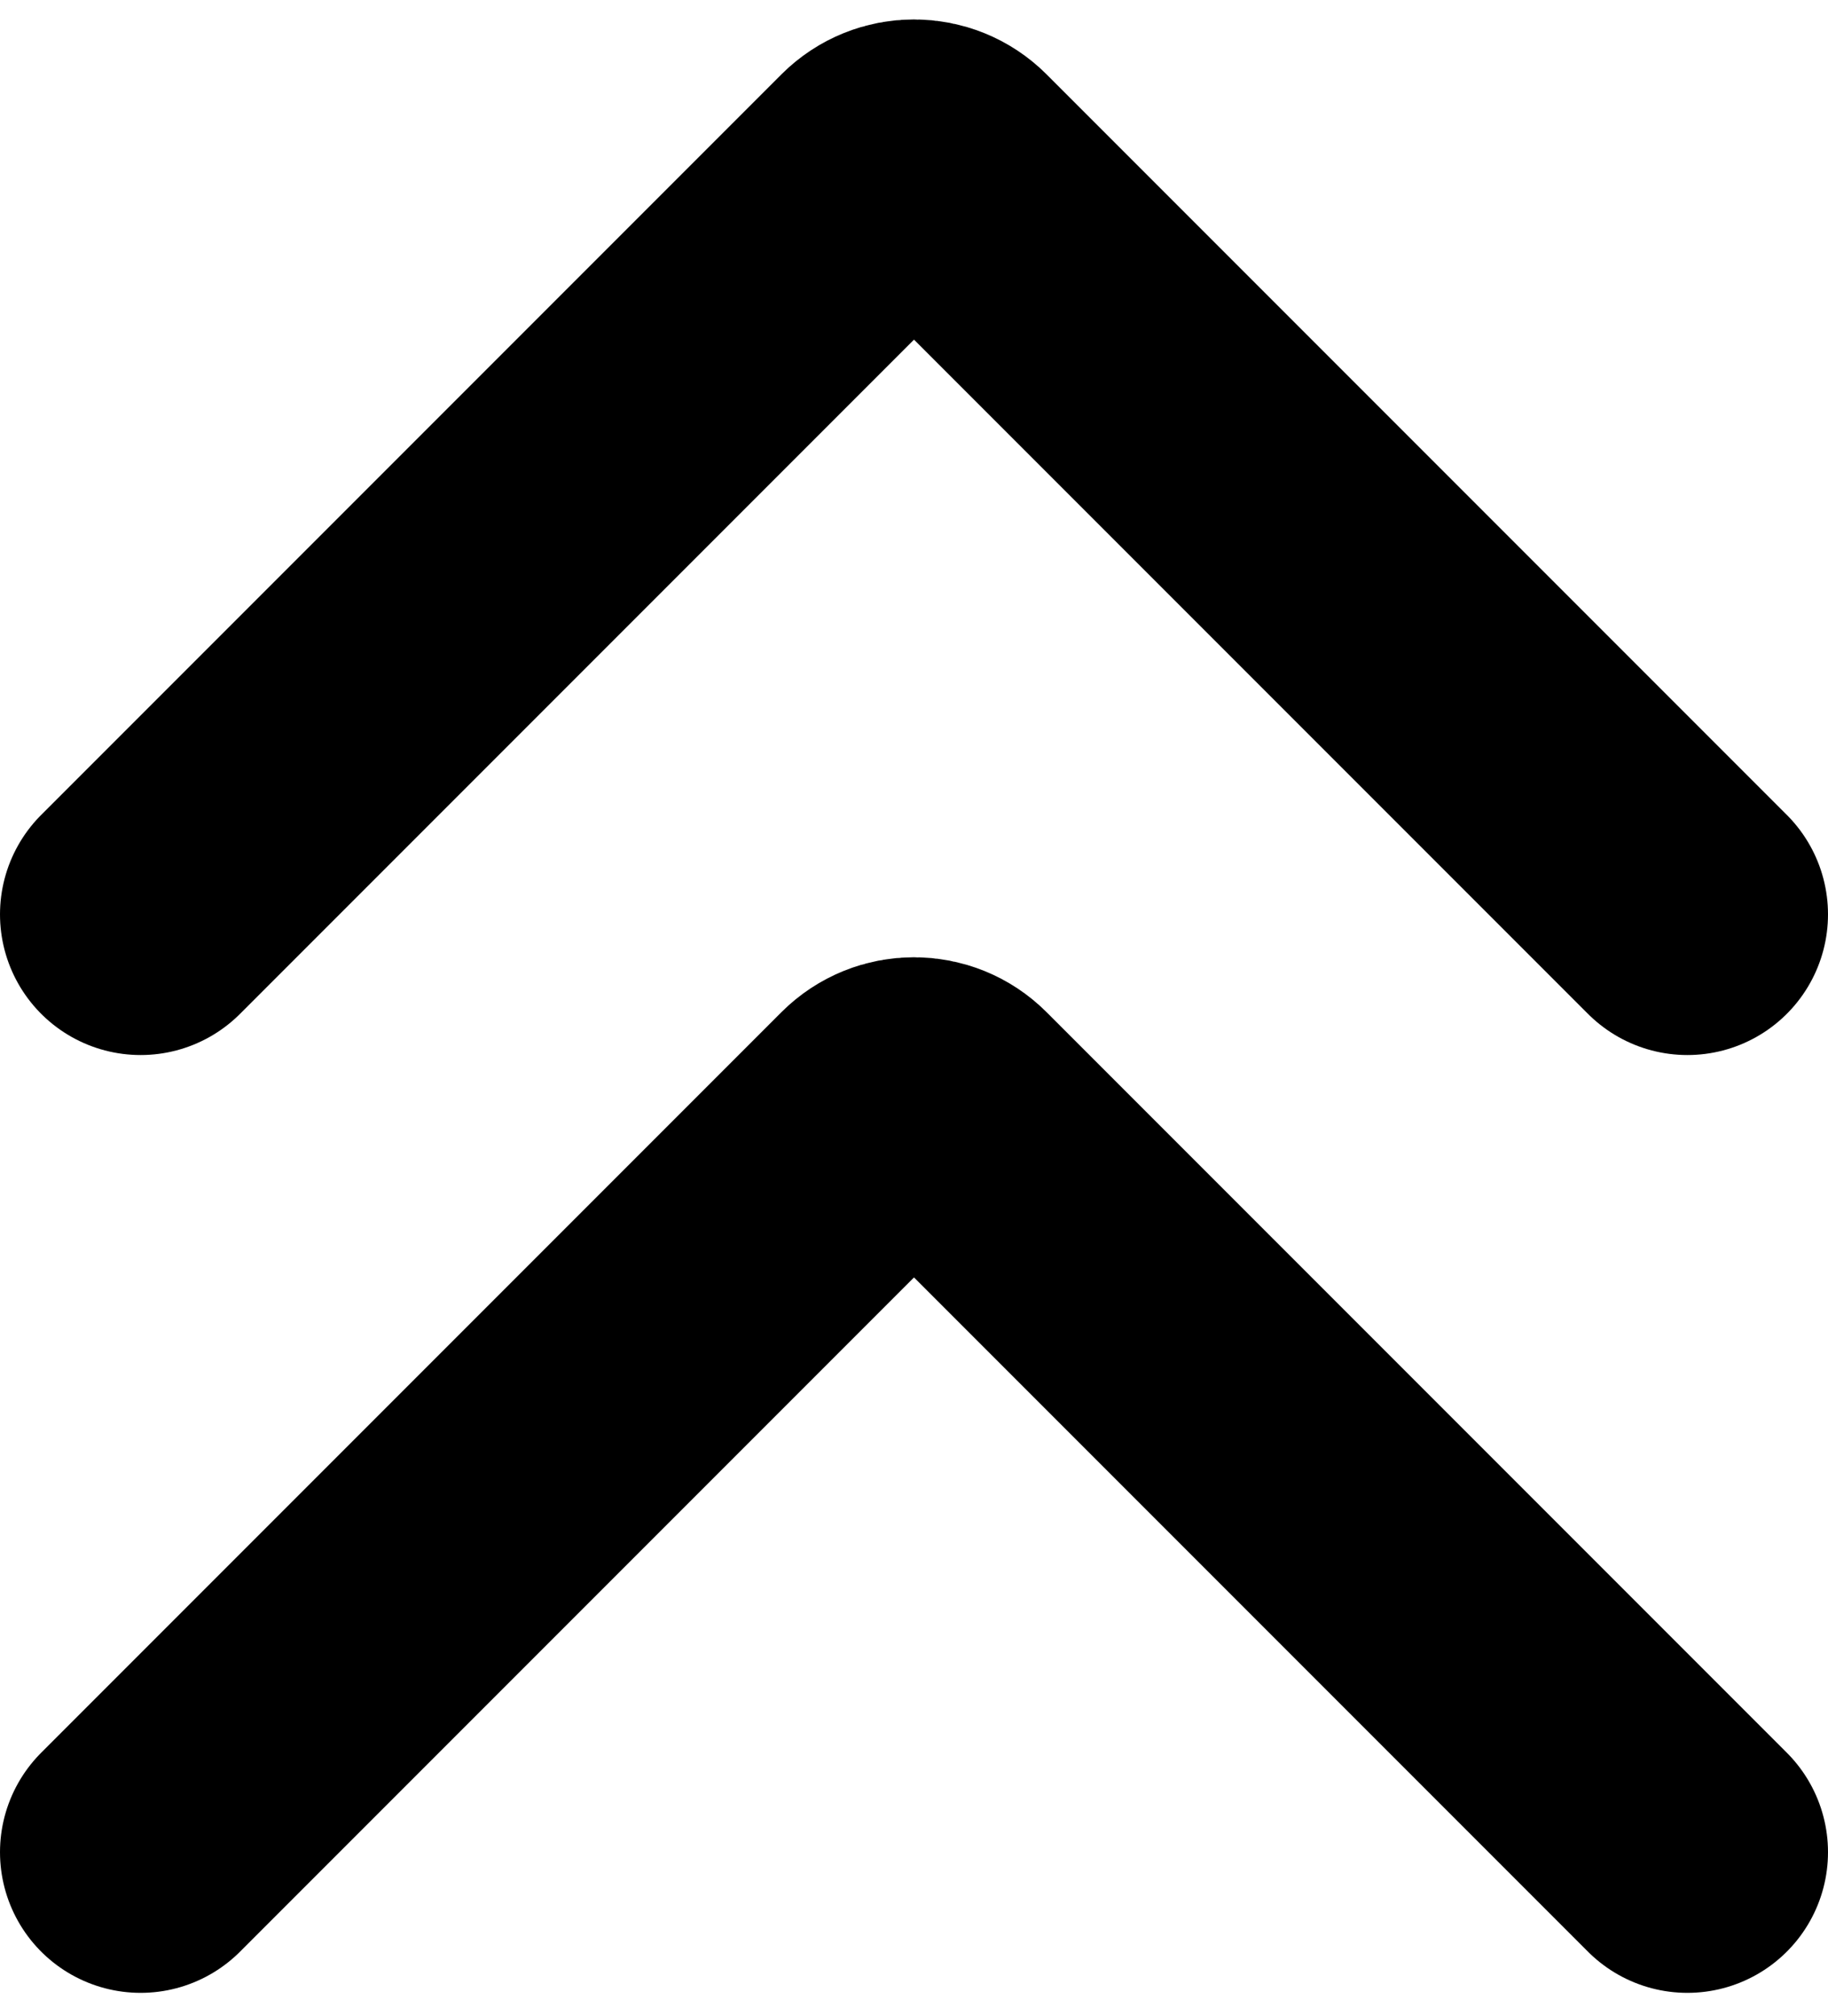 <svg width="39" height="43" viewBox="0 0 39 43" fill="none" xmlns="http://www.w3.org/2000/svg">
<path d="M3 19.5L18.793 3.707C19.183 3.317 19.817 3.317 20.207 3.707L36 19.5" stroke="black" stroke-width="6" stroke-linecap="round"/>
<path d="M3 39.5L18.793 23.707C19.183 23.317 19.817 23.317 20.207 23.707L36 39.5" stroke="black" stroke-width="6" stroke-linecap="round"/>
</svg>
